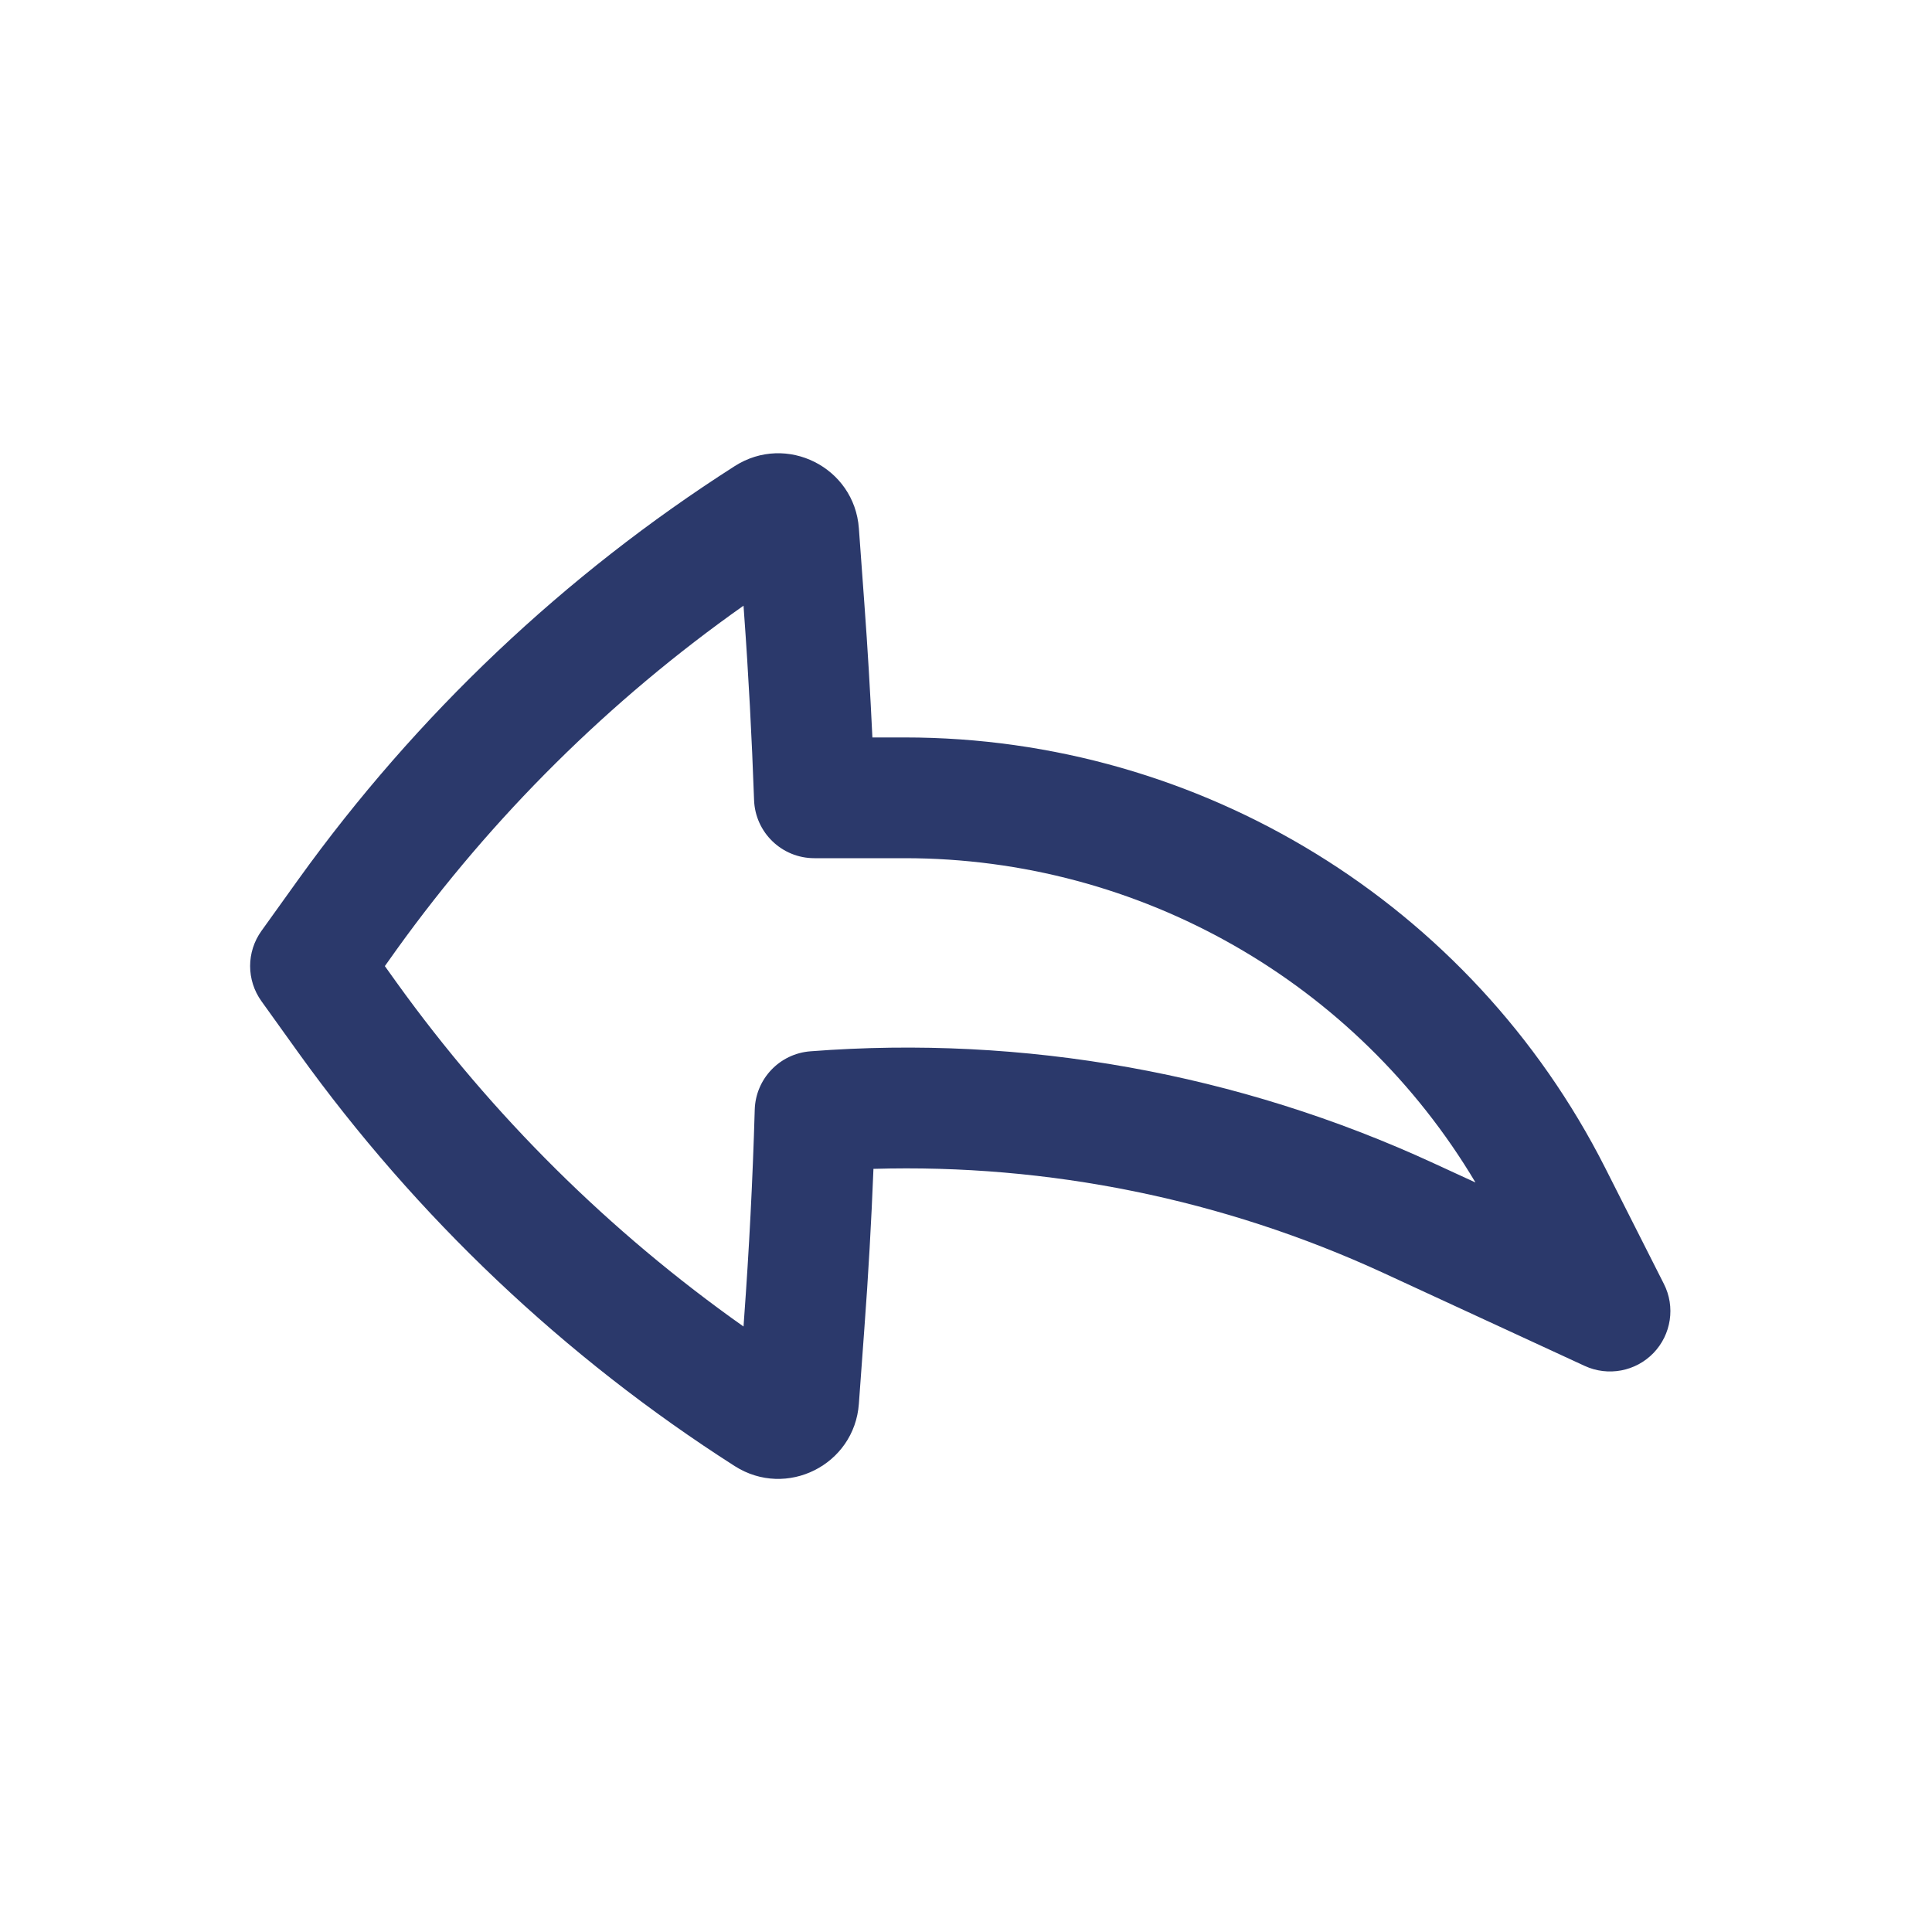 <svg width="20" height="20" viewBox="0 0 20 20" fill="none" xmlns="http://www.w3.org/2000/svg">
<path fill-rule="evenodd" clip-rule="evenodd" d="M17.117 14.006C17.301 13.815 17.345 13.527 17.224 13.29L16.616 12.088C15.232 9.356 12.43 7.634 9.367 7.634H9.031C9.009 7.173 8.982 6.712 8.948 6.251L8.891 5.469C8.845 4.837 8.141 4.483 7.606 4.825C5.843 5.951 4.311 7.403 3.09 9.102L2.707 9.636C2.55 9.854 2.55 10.147 2.707 10.365L3.09 10.899C4.311 12.598 5.843 14.05 7.606 15.177C8.141 15.518 8.845 15.165 8.891 14.532L8.948 13.75C8.989 13.2 9.02 12.65 9.042 12.1C10.852 12.047 12.66 12.412 14.322 13.178L16.405 14.14C16.646 14.251 16.932 14.198 17.117 14.006ZM15.274 12.241L14.846 12.044C12.819 11.108 10.596 10.713 8.39 10.883C8.071 10.907 7.822 11.168 7.813 11.488C7.792 12.212 7.755 12.936 7.702 13.659L7.697 13.732C6.311 12.753 5.097 11.55 4.105 10.17L3.984 10.001L4.105 9.831C5.097 8.451 6.311 7.248 7.697 6.27L7.702 6.342C7.749 6.988 7.783 7.634 7.806 8.28C7.817 8.617 8.093 8.884 8.43 8.884L9.367 8.884C11.801 8.884 14.041 10.169 15.274 12.241Z" fill="#2B396B"/>
</svg>
